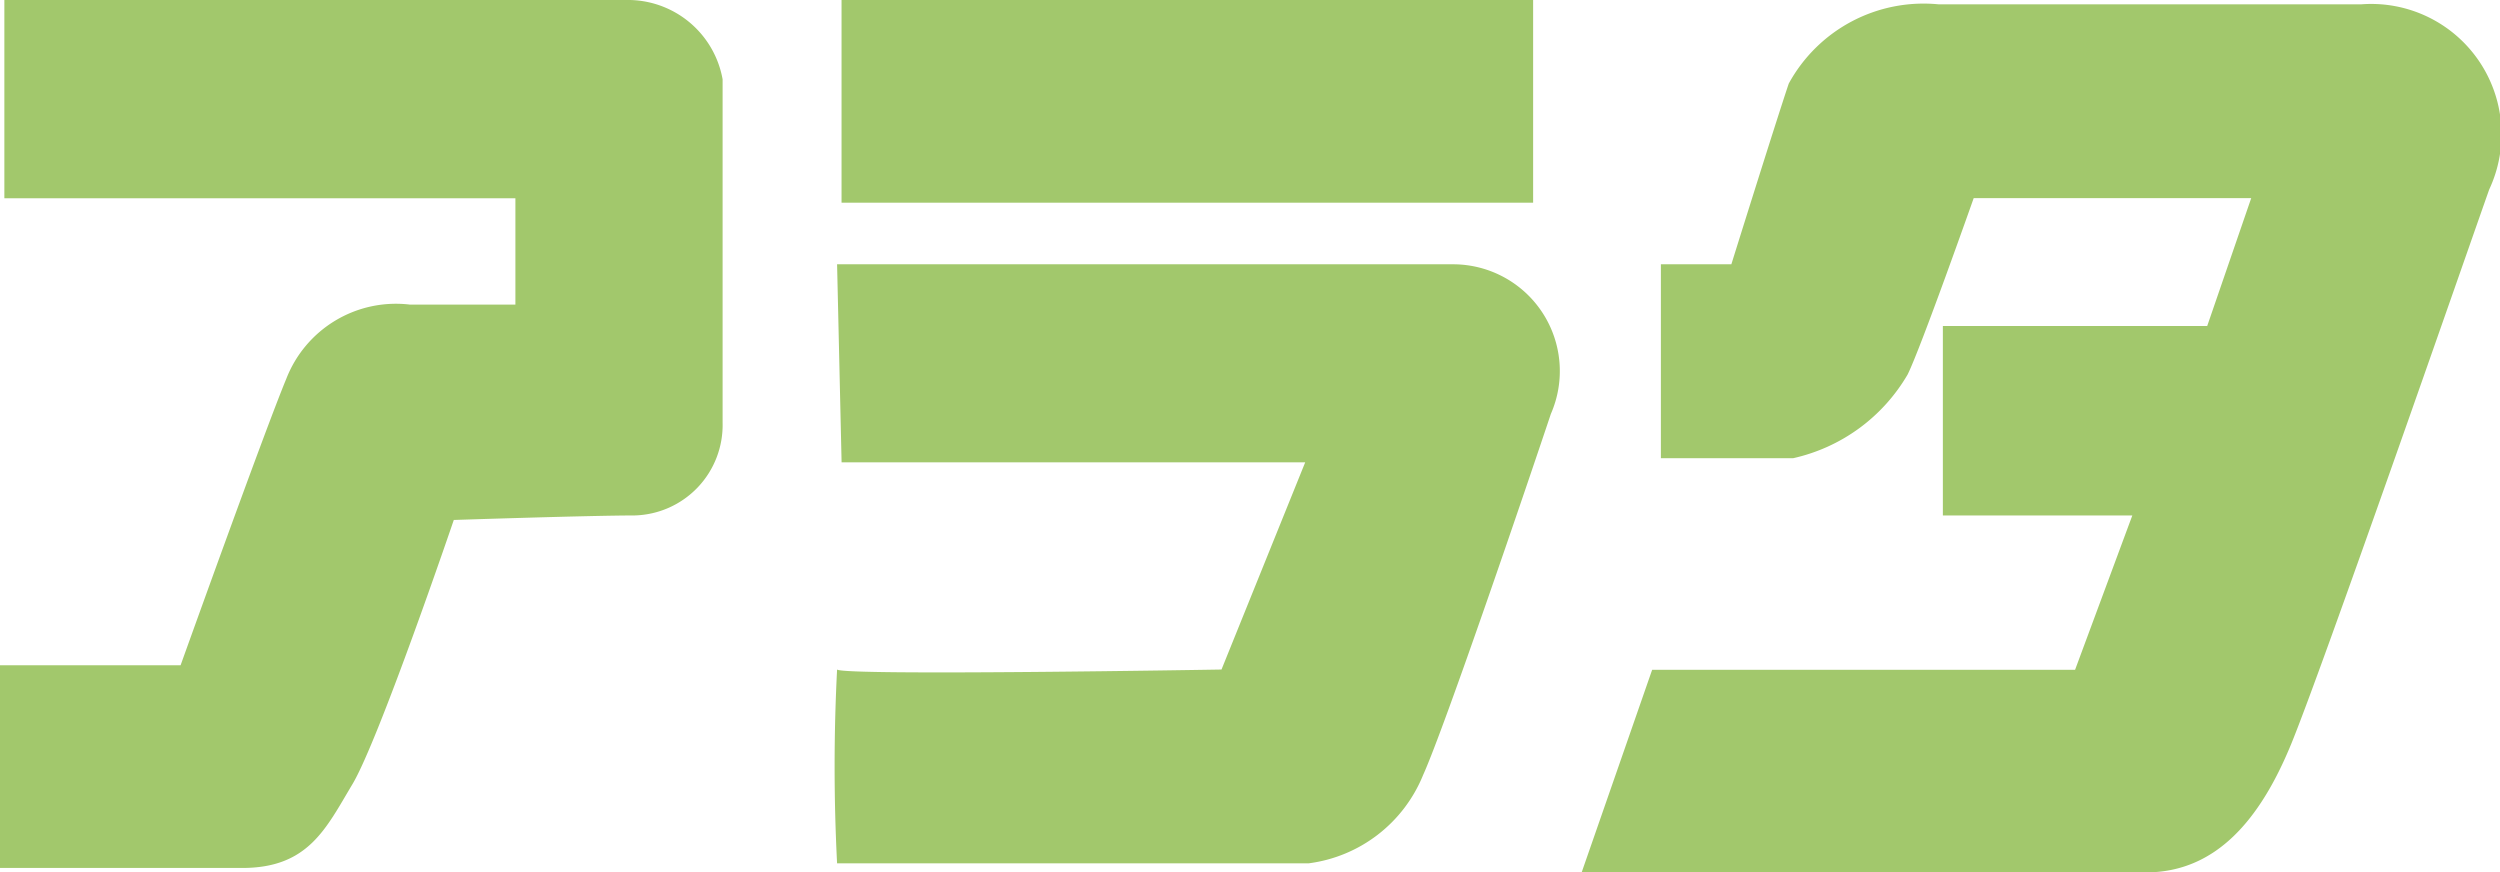 <svg height="17.602" viewBox="0 0 50.446 17.602" width="50.446" xmlns="http://www.w3.org/2000/svg"><g fill="#a2c86c"><path d="m222.963 141.286h12.537a1.943 1.943 0 0 1 1.956 1.6v6.931a1.825 1.825 0 0 1 -1.779 1.87c-.889 0-3.645.091-3.645.091s-1.513 4.444-2.046 5.333-.886 1.689-2.223 1.689h-4.888v-4.09h3.644s1.689-4.712 2.132-5.778a2.373 2.373 0 0 1 2.492-1.5h2.132v-2.145h-10.312z" transform="translate(-222.875 -141.286)"/><path d="m16.981 0h13.955v4.09h-13.955z"/><path d="m259.845 152.981h12.445a2.155 2.155 0 0 1 1.958 3.019c-.445 1.332-2.136 6.31-2.579 7.289a2.893 2.893 0 0 1 -2.311 1.78h-9.513a38.416 38.416 0 0 1 0-3.911c.133.131 7.757 0 7.757 0l1.689-4.181h-9.355z" transform="translate(-242.954 -147.648)"/><path d="m294.463 146.721h1.422s.889-2.846 1.158-3.646a3.1 3.1 0 0 1 3.02-1.6h8.537a2.629 2.629 0 0 1 2.577 3.737c-.533 1.51-3.378 9.69-4 11.2s-1.51 2.58-2.932 2.58h-11.381l1.423-4.089h8.534l1.155-3.114h-3.823v-3.823h5.334l.888-2.58h-5.6s-1.067 3.025-1.333 3.559a3.576 3.576 0 0 1 -2.311 1.689h-2.668z" transform="translate(-260.949 -141.388)"/></g></svg>
